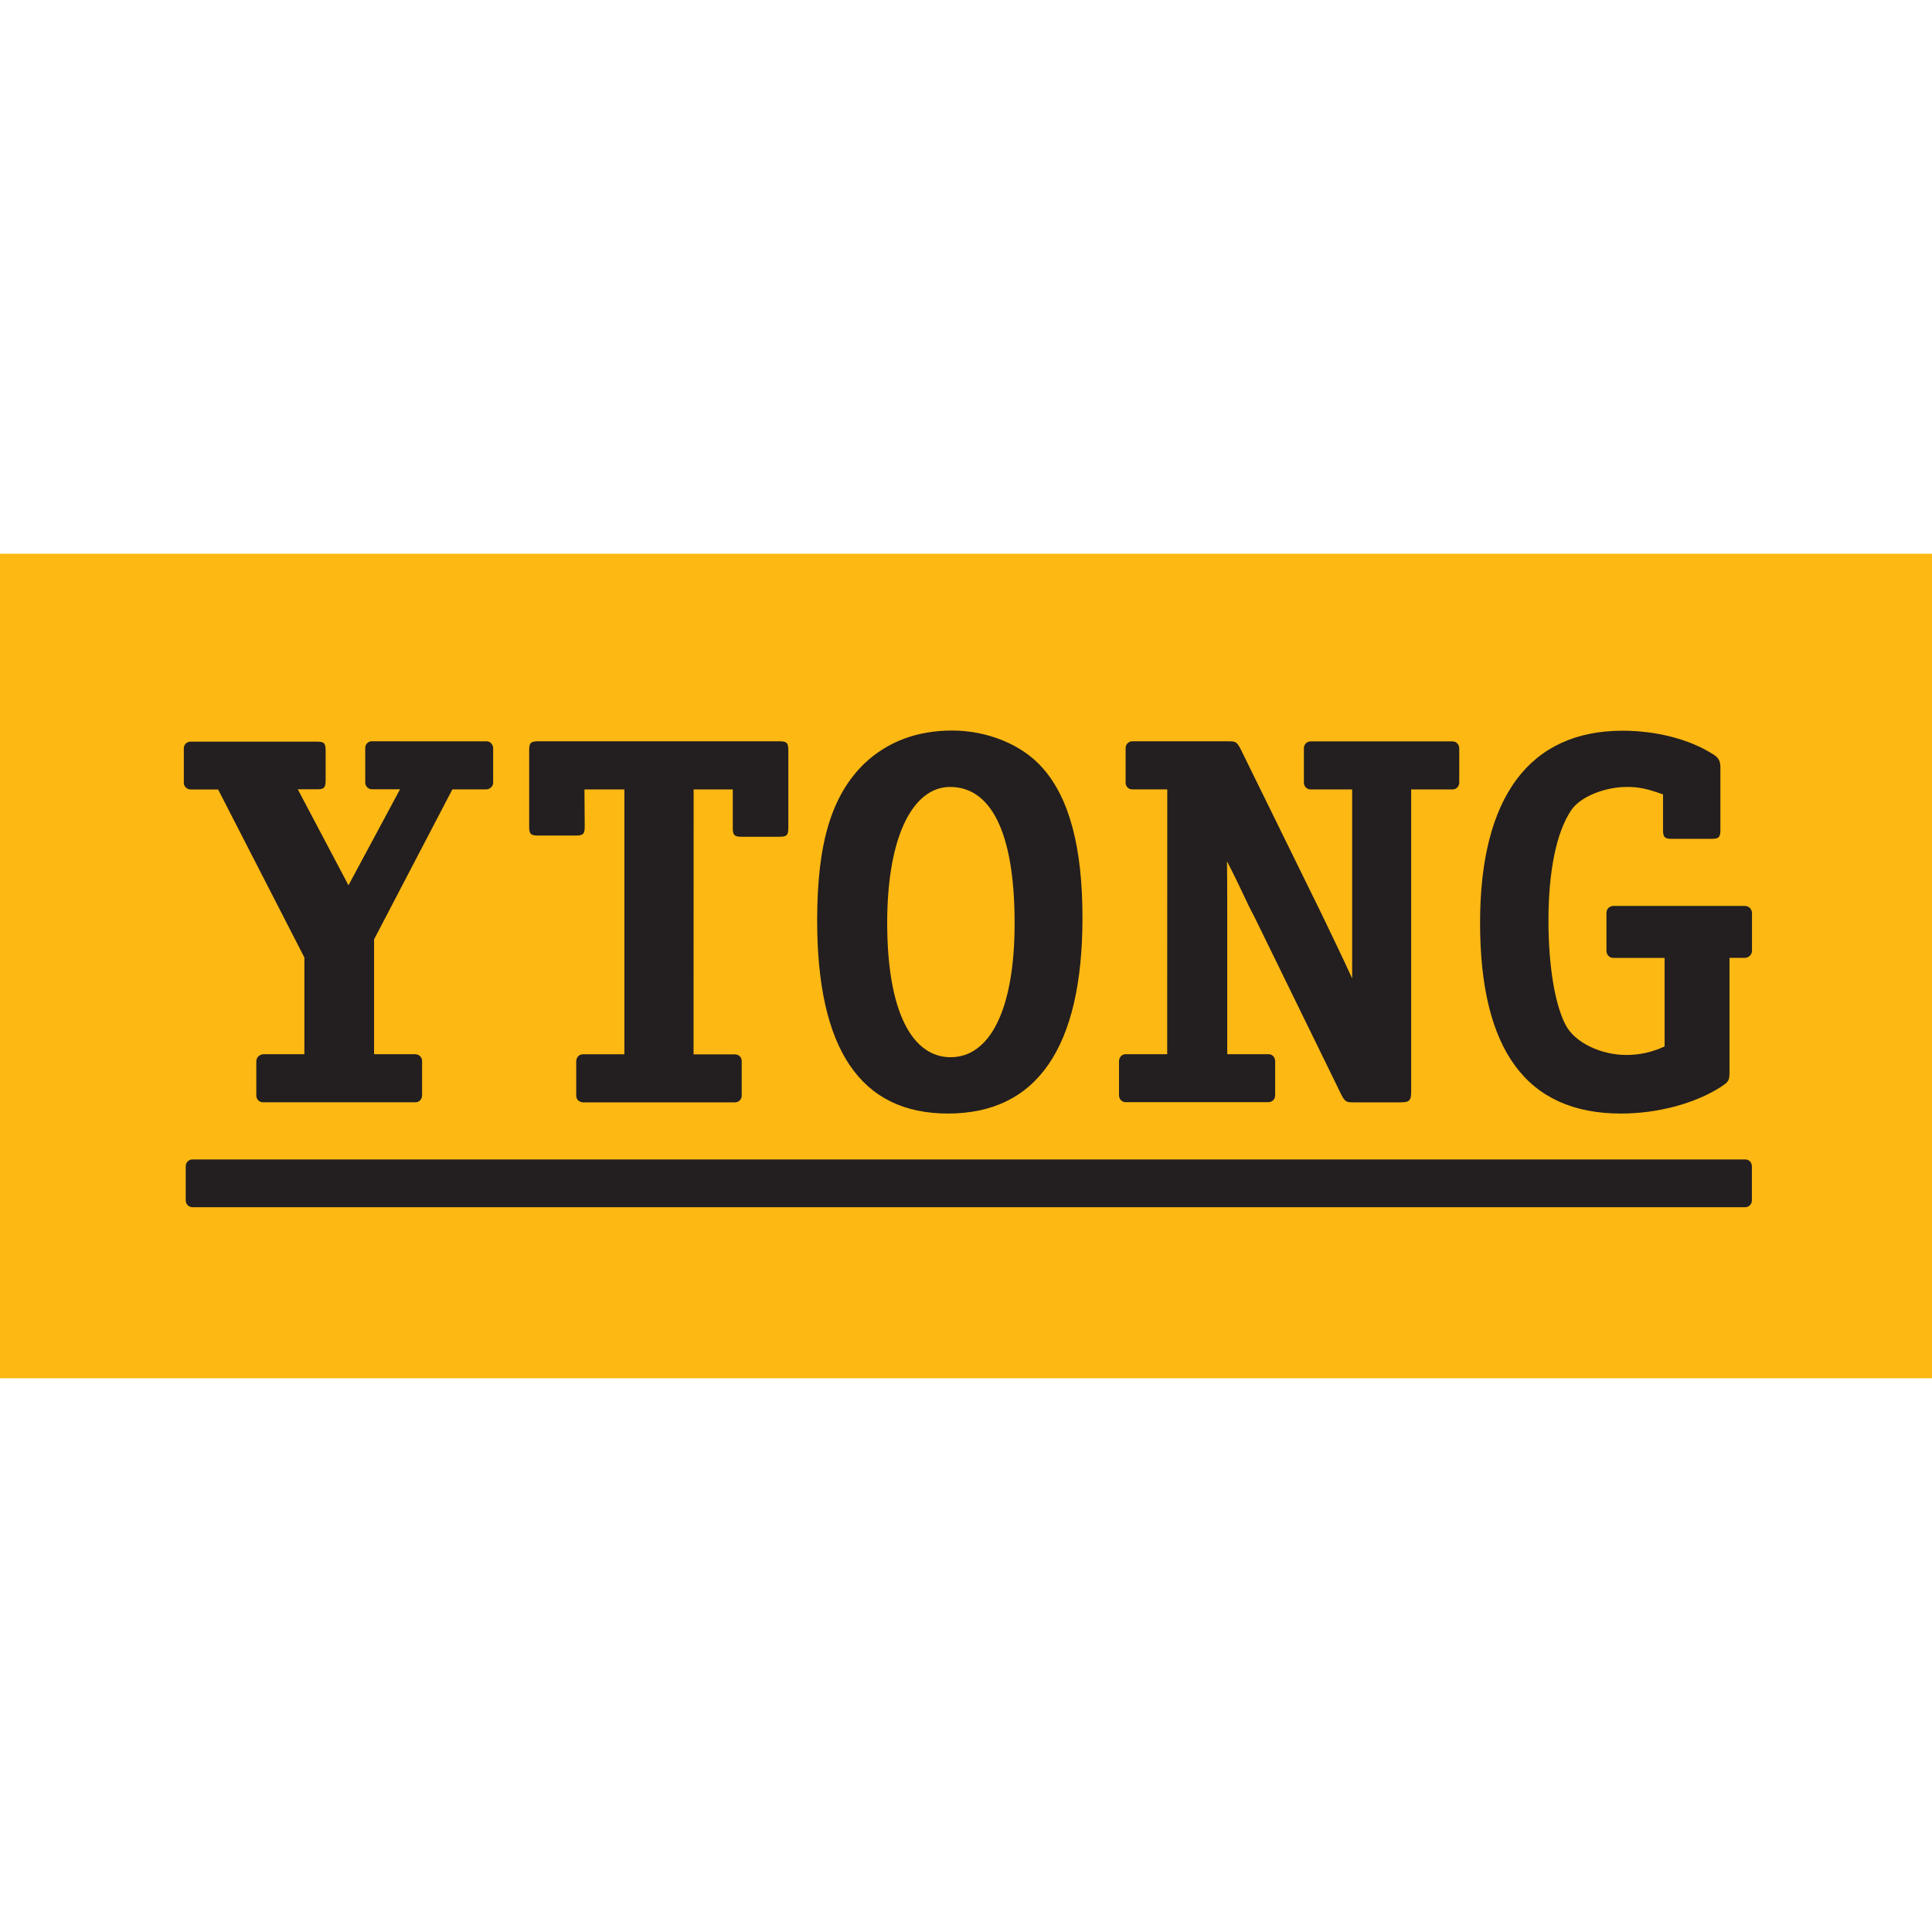 <?xml version="1.0" encoding="UTF-8"?> <svg xmlns="http://www.w3.org/2000/svg" xmlns:xlink="http://www.w3.org/1999/xlink" version="1.1" id="Layer_1" text-rendering="geometricPrecision" image-rendering="optimizeQuality" shape-rendering="geometricPrecision" x="0px" y="0px" viewBox="0 0 2226 2226" style="enable-background:new 0 0 2226 2226;" xml:space="preserve"> <style type="text/css"> .st0{fill:#FDB813;} .st1{fill:#231F20;} .st2{fill-rule:evenodd;clip-rule:evenodd;fill:#231F20;} </style> <g id="Ebene_x0020_1"> <polygon class="st0" points="0,1588 2226,1588 2226,638 0,638 "></polygon> <path class="st1" d="M428.5,854c-4,0-7.7,3.2-7.7,7.8v39.7c0,4,3.1,7.9,7.7,7.9h32.4l-59.4,110.6l-58.4-110.6h23.2 c8.5,0,8.9-3.6,8.9-12.1v-31.6c0-8.5-0.9-11.2-9.4-11.2l-146.2,0c-4.6,0-7.7,3.5-7.8,7.6v0.2v39.5v0.9c0.3,3.2,3.3,6.9,7.8,6.9 h31.7l99.4,193.6v111.4h-47.4c-4.8,0.5-7.9,4-8,8.2v39.4c0.3,7,6.6,8,7.7,7.8h175.6c0.4,0.2,7.2-0.1,7.7-7.8v-39.6 c0.3-2.2-1.4-7.5-7.7-8h-47.6v-132.3l90.2-172.8h39.3c2.8,0,7.7-2.5,7.7-7.9v-39.7c0-2.7-2.1-7.8-7.7-7.8H428.5L428.5,854z"></path> <path class="st1" d="M799.2,909.6h45.1l0,44.2c0,8.5,1.8,10.3,10.3,10.3h43.4c8.5,0,10.3-1.8,10.3-10.3v-89.4 c0-8.5-1.8-10.3-10.3-10.3h-278c-8.5,0-10.3,1.8-10.3,10.3l0,88c0,8.5,1.8,10.3,10.3,10.3l43.4,0c8.5,0,10.3-1.8,10.3-10.3 l-0.3-42.8h46v305.1h-47.7c-7.5,0.3-7.8,7.6-7.8,8v39.7c0.3,7,6.8,7.7,7.8,7.7h175.1c4.5,0,7.8-3.5,7.8-7.8v-39.7 c0-2-1.1-7.6-7.9-7.8h-47.6L799.2,909.6L799.2,909.6z"></path> <path class="st1" d="M1429.2,862.6c-4.3-7.9-5.5-8.5-14-8.5h-110.7c-4.2,0-7.6,3.5-7.6,7.8v39.9c0,4.3,3.2,7.7,7.6,7.7h40.4 l-0.1,305.1h-47.9c-5.4,0-7.6,5-7.6,7.8v39.7c0.2,6.5,6.2,8.1,7.6,7.8h164.6c3.7,0,7.7-2.9,7.7-7.8v-39.7c0-0.8-0.4-7.2-7.4-7.8 H1414V1051c0-29.7-0.1-47-0.3-58.7c18.6,36.2,21.1,44.6,31.3,63.5l100.6,205.8c4.3,7.9,5.5,8.5,14,8.5h53.5 c10.9,0,12.8-1.8,12.8-12.8V909.6l47.6,0c5.4,0,7.8-4.6,7.8-7.7v-39.9c0-3-2.4-7.8-7.8-7.8h-163.5c-4.5,0-7.7,3.8-7.7,7.8v39.9 c0,4,3.4,7.7,7.7,7.7h47.9l0,151.1c0,21.2,0,23.2,0,66.6c-10.7-23.4-22-46.9-35.9-75.7L1429.2,862.6L1429.2,862.6z"></path> <path class="st1" d="M1917.9,1205.7c-14.7,6.7-28.8,9.8-44.1,9.8c-28.2,0-59.1-13.5-70.1-34.9c-12.3-23.9-19.6-68-19.6-120.1 c0-57,9.2-101.1,25.7-126.2c11-17.2,40.7-27.6,64.6-27.6c13.5,0,22.7,1.8,41.7,8.6v40.8c0,8.6,1.8,10.4,10.4,10.4h45.3 c8.6,0,10.4-1.8,10.4-10.4v-72c0-8-2.5-11.7-9.8-15.9c-26.3-16.5-64.3-26.3-102.9-26.3c-107.2,0-164.2,76.6-164.2,221.2 c0,147,53.9,219.9,162.3,219.9c42.9,0,85.9-11.8,115.3-30.8c9.2-6.1,9.8-7.3,9.8-17.8v-130.8h17.6c4,0,8.3-3.1,8.3-8.3v-43.4 c0-3.3-2.5-8.1-8.3-8.1h-151.1c-5.3,0-8.3,3.8-8.3,8.2v43.4c0,3.2,2,8.3,8.3,8.3h58.7L1917.9,1205.7L1917.9,1205.7z"></path> <path class="st2" d="M1097.2,841.7c-40.8,0-74.7,12.9-101.3,38c-37.7,36.8-54.4,91.3-54.4,180.8c0,148.4,50,222.5,150.7,222.5 c102.5,0,155-76,155-225.6c0-80.3-14.8-137.3-45.7-172.3C1178.1,858.2,1138,841.7,1097.2,841.7L1097.2,841.7z M1094.7,906.7 c45.7,0,74.3,49.6,74.3,156.9c0,102.4-29.8,154.5-73.7,154.5c-43.9,0-73.1-51.5-73.1-155.1C1022.3,961.8,1052.7,906.7,1094.7,906.7 L1094.7,906.7z"></path> <path class="st1" d="M221.6,1335.9h1789.3c4.6,0.1,7.3,3.3,7.6,7.8v39.4c0,4.3-3.4,7.8-7.6,7.8H221.6c-4.2,0-7.6-3.5-7.6-7.8v-39.4 C214,1339.4,217.4,1335.9,221.6,1335.9L221.6,1335.9z"></path> </g> </svg> 